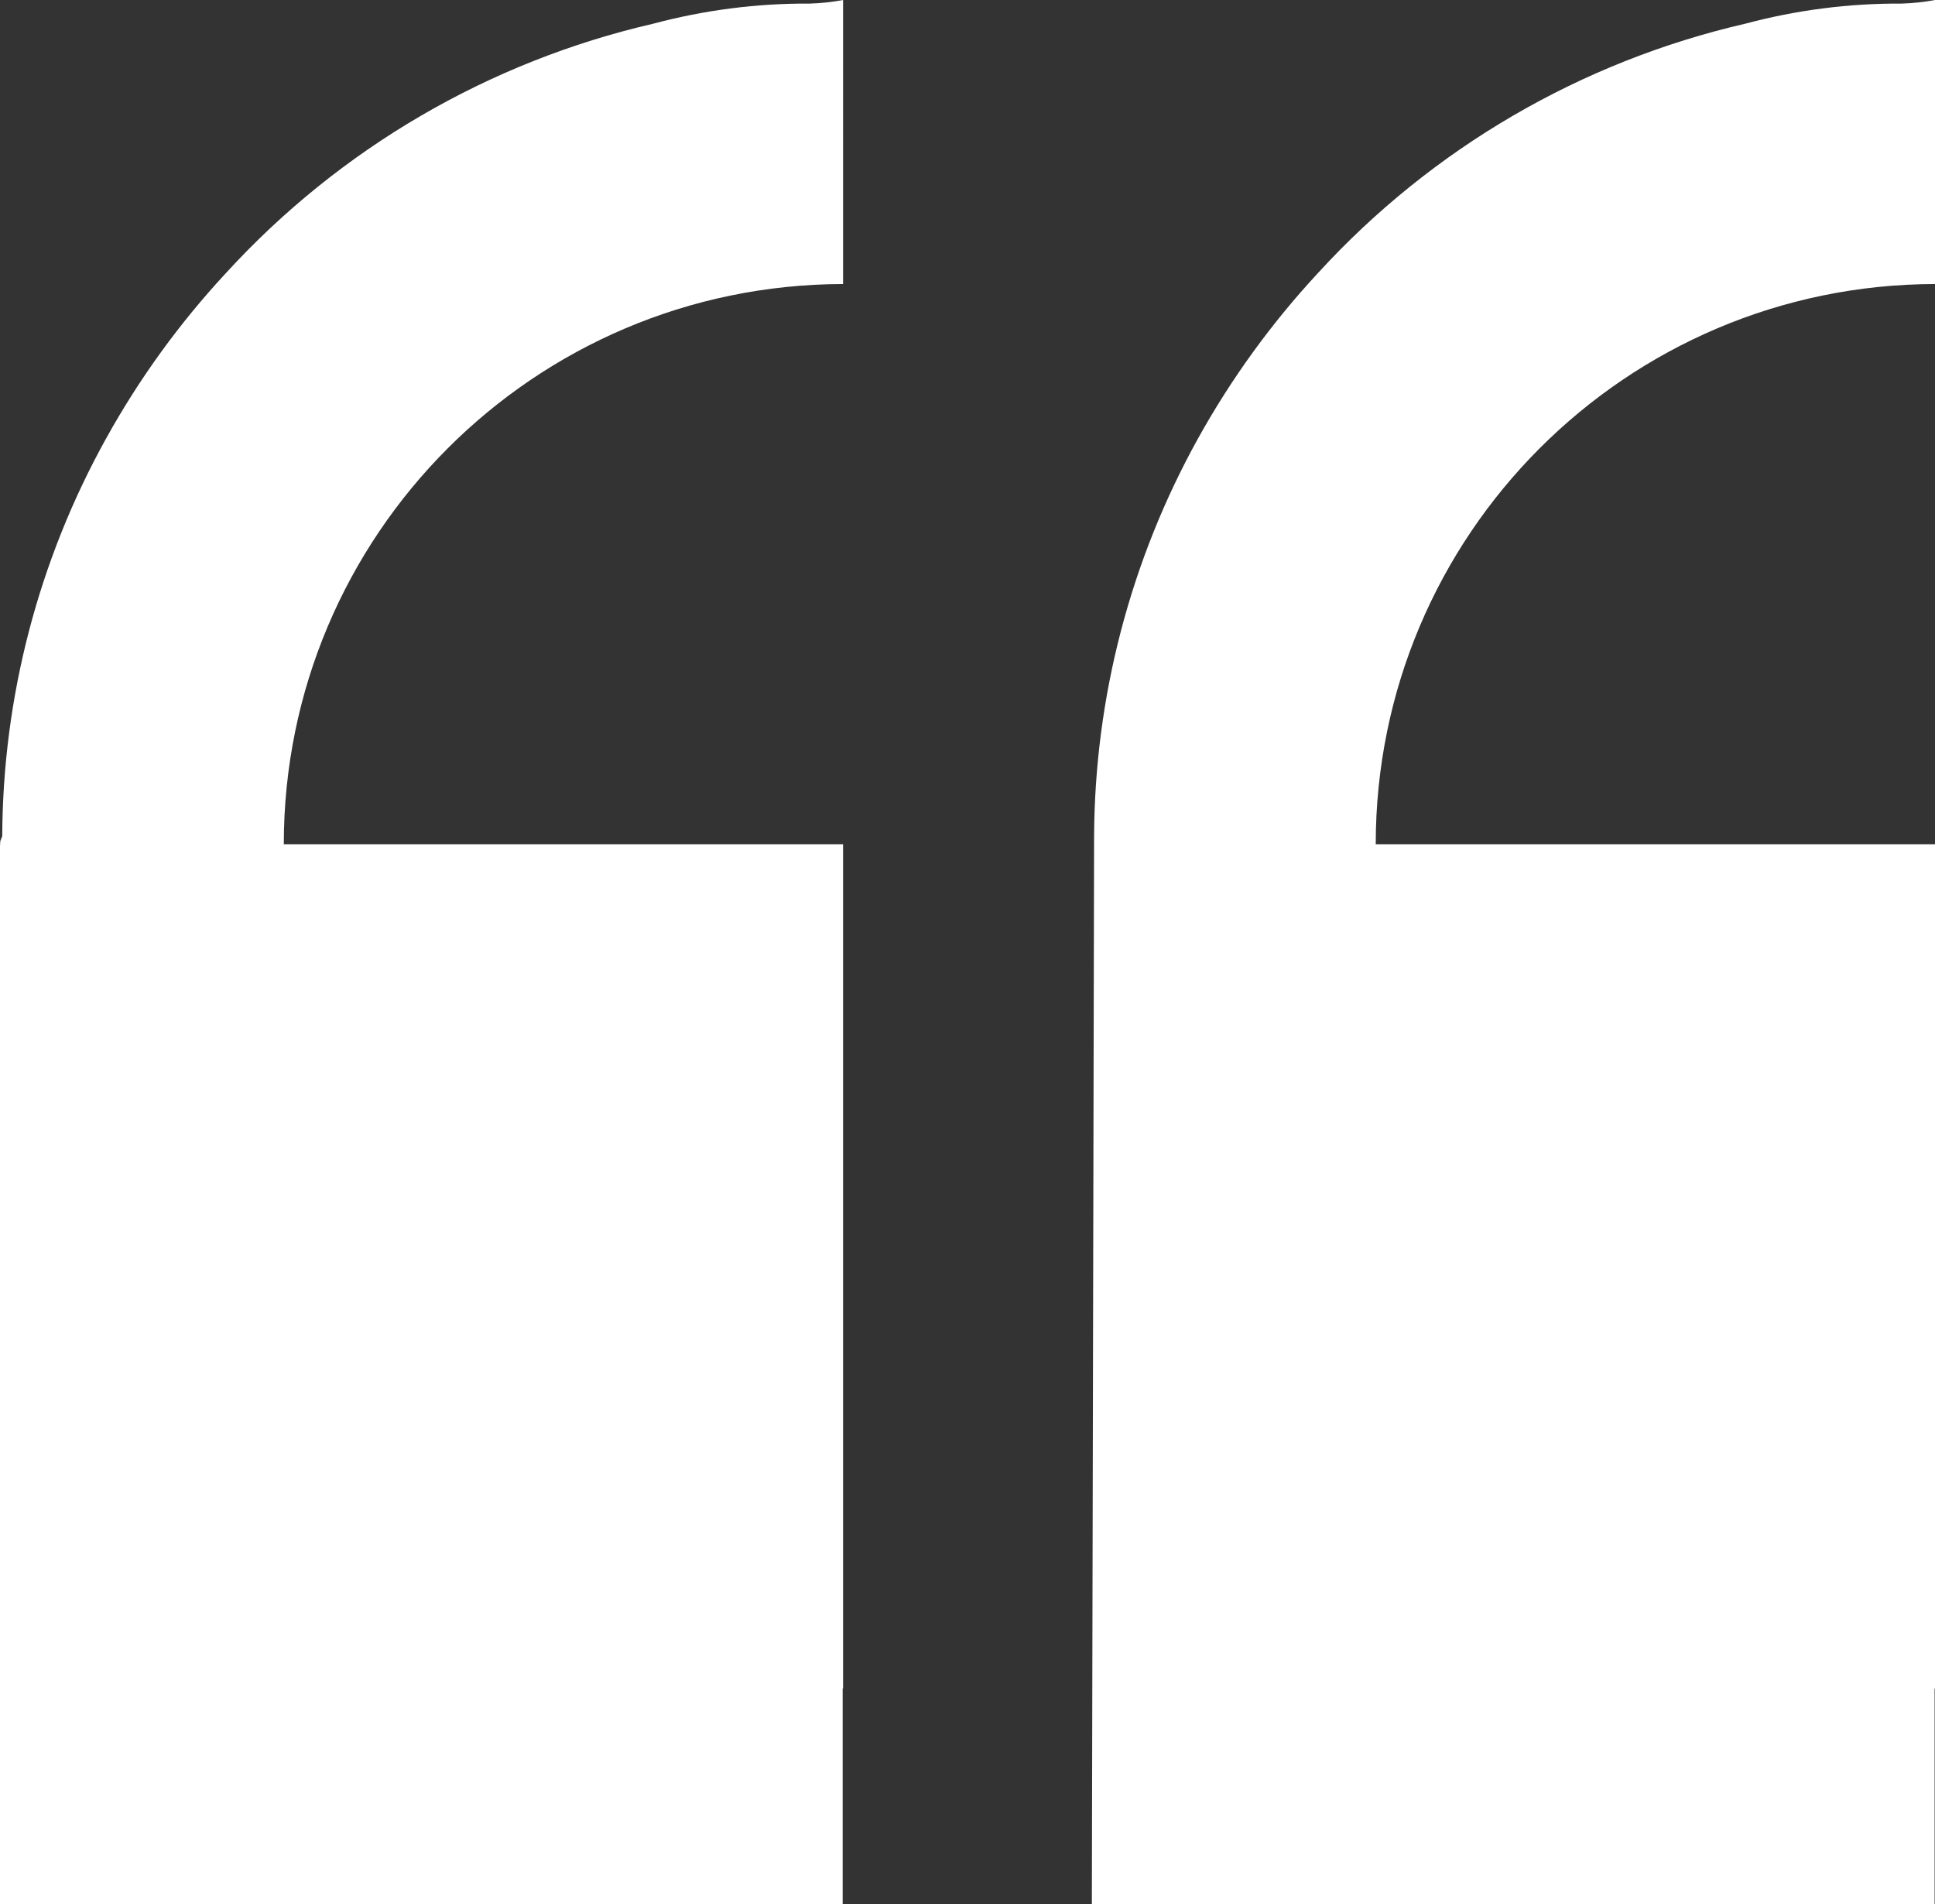 <svg xmlns="http://www.w3.org/2000/svg" id="Ebene_1" viewBox="0 0 242.12 238.29"><rect x="0" y="0" width="242.12" height="238.29" fill="#333333" stroke="none"/><defs><style>.cls-1{fill:#fff;stroke-width:0px;}</style></defs><g id="Gruppe_1145"><path id="Pfad_1870" class="cls-1" d="M136.62,238.29h105.45v-27.02l.05.02v-105.64h-69.98c0-38.67,31.31-70.04,69.98-70.11V0c-1.38.26-2.79.41-4.19.45-6.59-.04-13.16.81-19.53,2.51-20.58,4.74-39.24,15.62-53.49,31.21-5.81,6.26-10.84,13.2-14.99,20.67-8.46,15.24-12.94,32.36-13.02,49.79l-.28,133.66Z"></path><path id="Pfad_1871" class="cls-1" d="M0,238.29h105.44v-27.02l.05.02v-105.64H35.51c0-38.67,31.31-70.03,69.98-70.11V0c-1.38.26-2.78.41-4.19.45-6.59-.04-13.16.81-19.54,2.51-20.58,4.74-39.24,15.63-53.49,31.21-5.81,6.26-10.84,13.2-14.98,20.67C4.83,70.07.35,87.2.28,104.63l-.24.6c-.01.24-.04.48-.04.72v132.34Z"></path></g></svg>